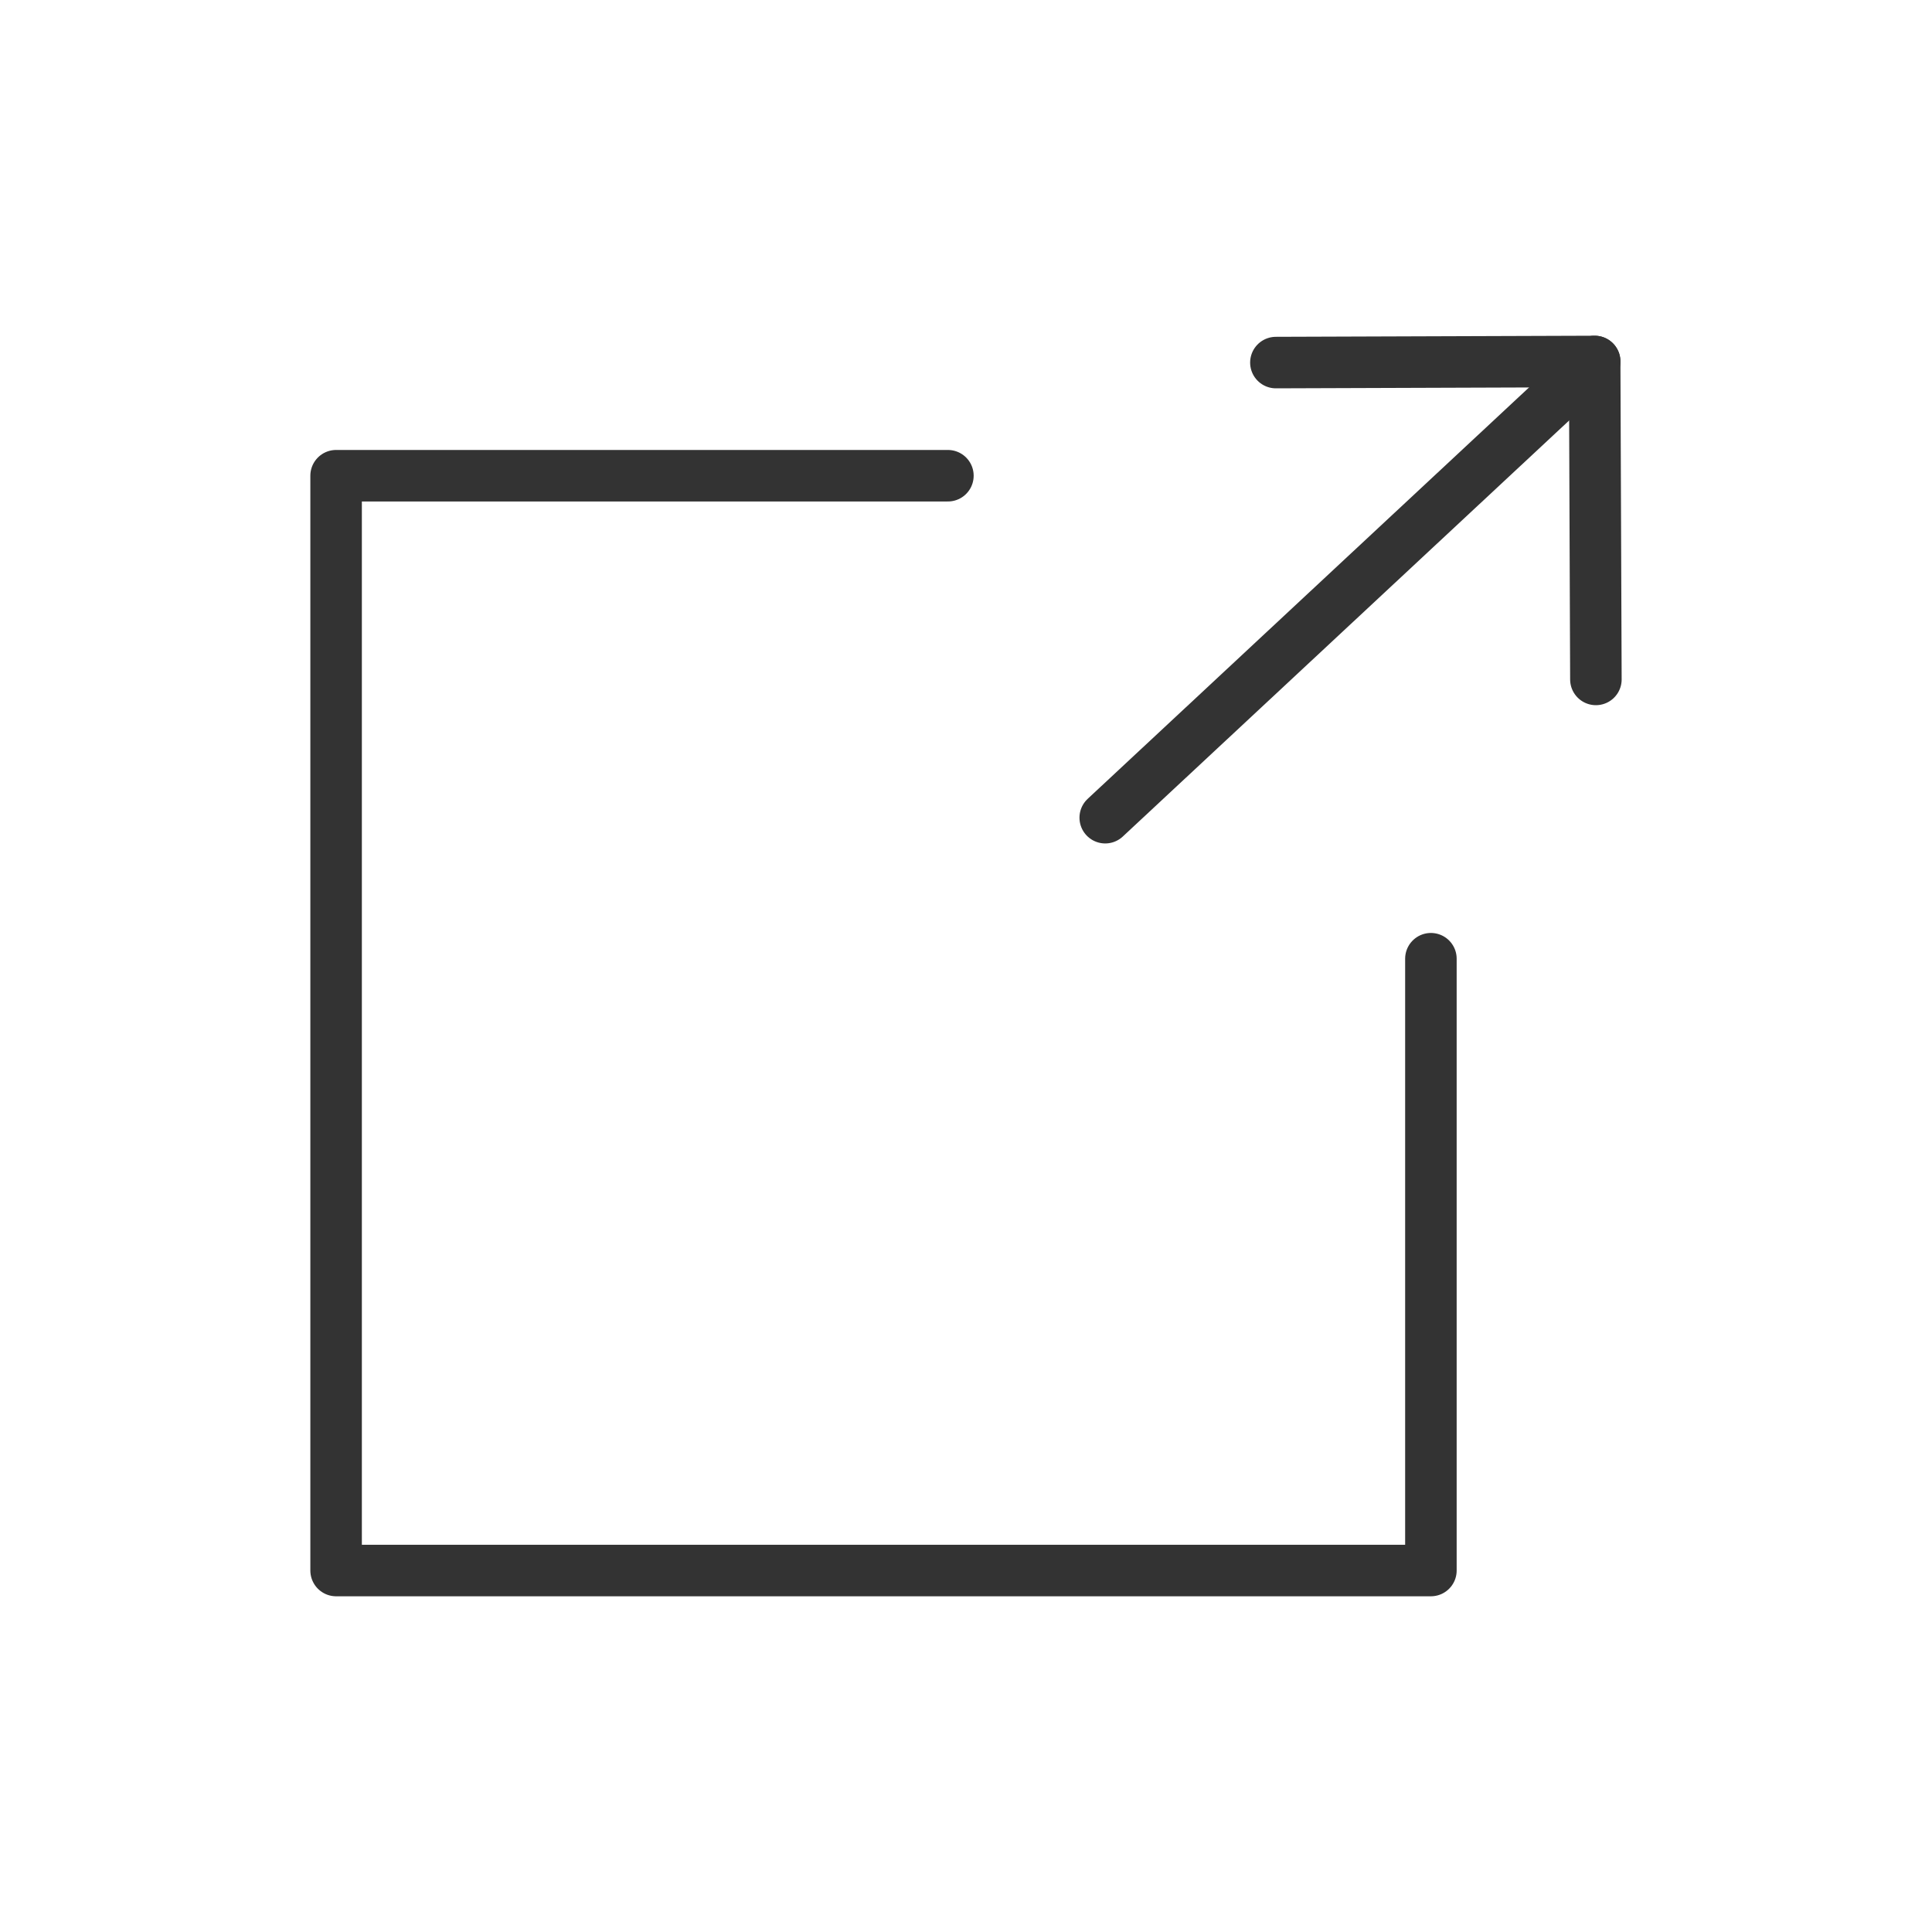 <?xml version="1.0" encoding="utf-8"?>
<!-- Generator: Adobe Illustrator 24.3.0, SVG Export Plug-In . SVG Version: 6.00 Build 0)  -->
<svg version="1.1" id="レイヤー_1" xmlns="http://www.w3.org/2000/svg" xmlns:xlink="http://www.w3.org/1999/xlink" x="0px"
	 y="0px" width="300px" height="300px" viewBox="0 0 300 300" style="enable-background:new 0 0 300 300;" xml:space="preserve">
<style type="text/css">
	.st0{fill:none;stroke:#333333;stroke-width:8;stroke-linecap:round;stroke-linejoin:round;stroke-miterlimit:10;}
</style>
<g>
	<line class="st0" x1="247.62" y1="56.13" x2="171.62" y2="126.97"/>
	<polyline class="st0" points="247.81,105.5 247.62,56.13 198.12,56.3 	"/>
	<polyline class="st0" points="222.19,148.87 222.19,243.87 52.19,243.87 52.19,73.87 147.19,73.87 	"/>
</g>
</svg>
